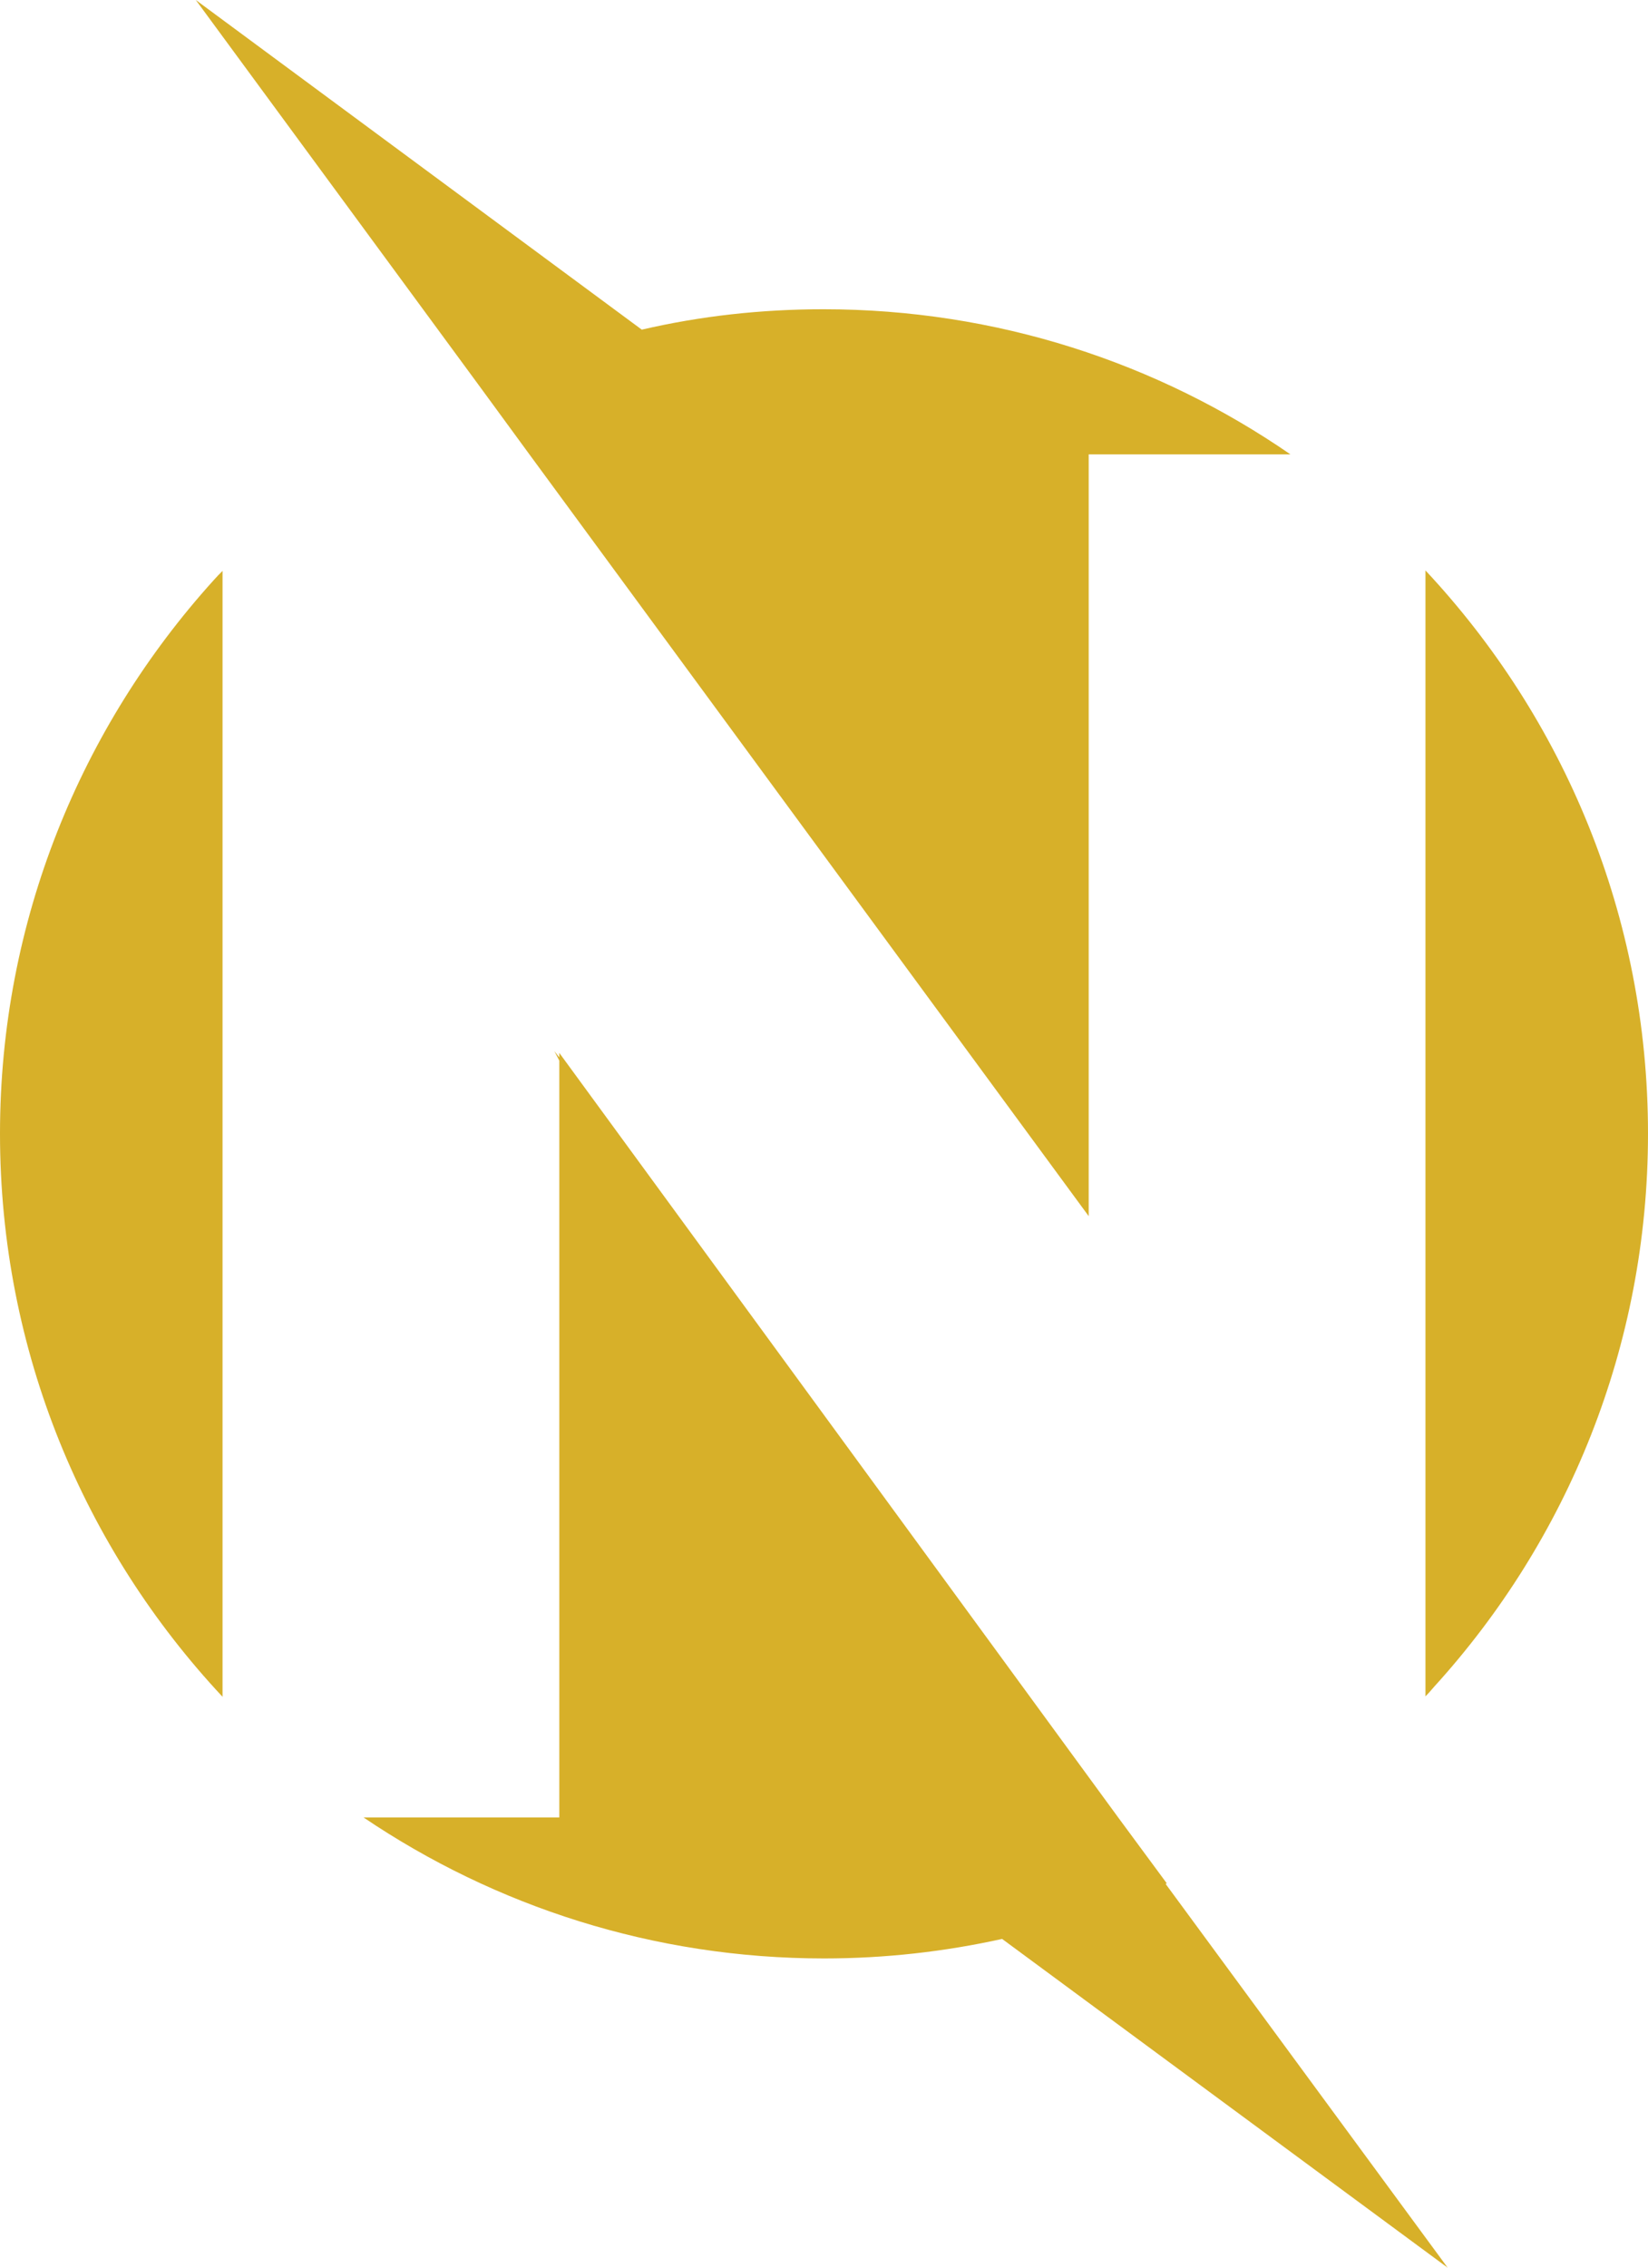 <?xml version="1.0" encoding="UTF-8" standalone="no"?><svg xmlns="http://www.w3.org/2000/svg" xmlns:xlink="http://www.w3.org/1999/xlink" fill="#d7b029" height="500.1" preserveAspectRatio="xMidYMid meet" version="1" viewBox="0.0 0.0 363.6 500.1" width="363.6" zoomAndPan="magnify"><g id="change1_1"><path d="M47.1,128c0.7-0.8,1.3-1.4,2-2.1v248.3C18.6,341.6,0,298,0,250C0,203.1,17.9,160.3,47.1,128z M363.6,250 c0-48-18.6-91.6-49.1-124.2v248.3c0.7-0.7,1.3-1.4,1.9-2.1C345.8,339.7,363.6,296.9,363.6,250z M116.8,100.2l123.4,168v-168h44.5 c-29.3-20.2-64.8-32-103-32c-13.8,0-27.2,1.5-40.1,4.5l0,0L43.2,0l62.4,84.9L116.8,100.2z M257.4,415.3l-10.7-14.5L123.4,232.2v1 l-1.1-1.4l1.1,2.1v166.9H80.2c29,19.6,64,31.1,101.6,31.1c13.5,0,26.6-1.5,39.3-4.3l98.3,72.5l-62.2-84.6 C257.3,415.4,257.4,415.3,257.4,415.3z"/></g></svg>